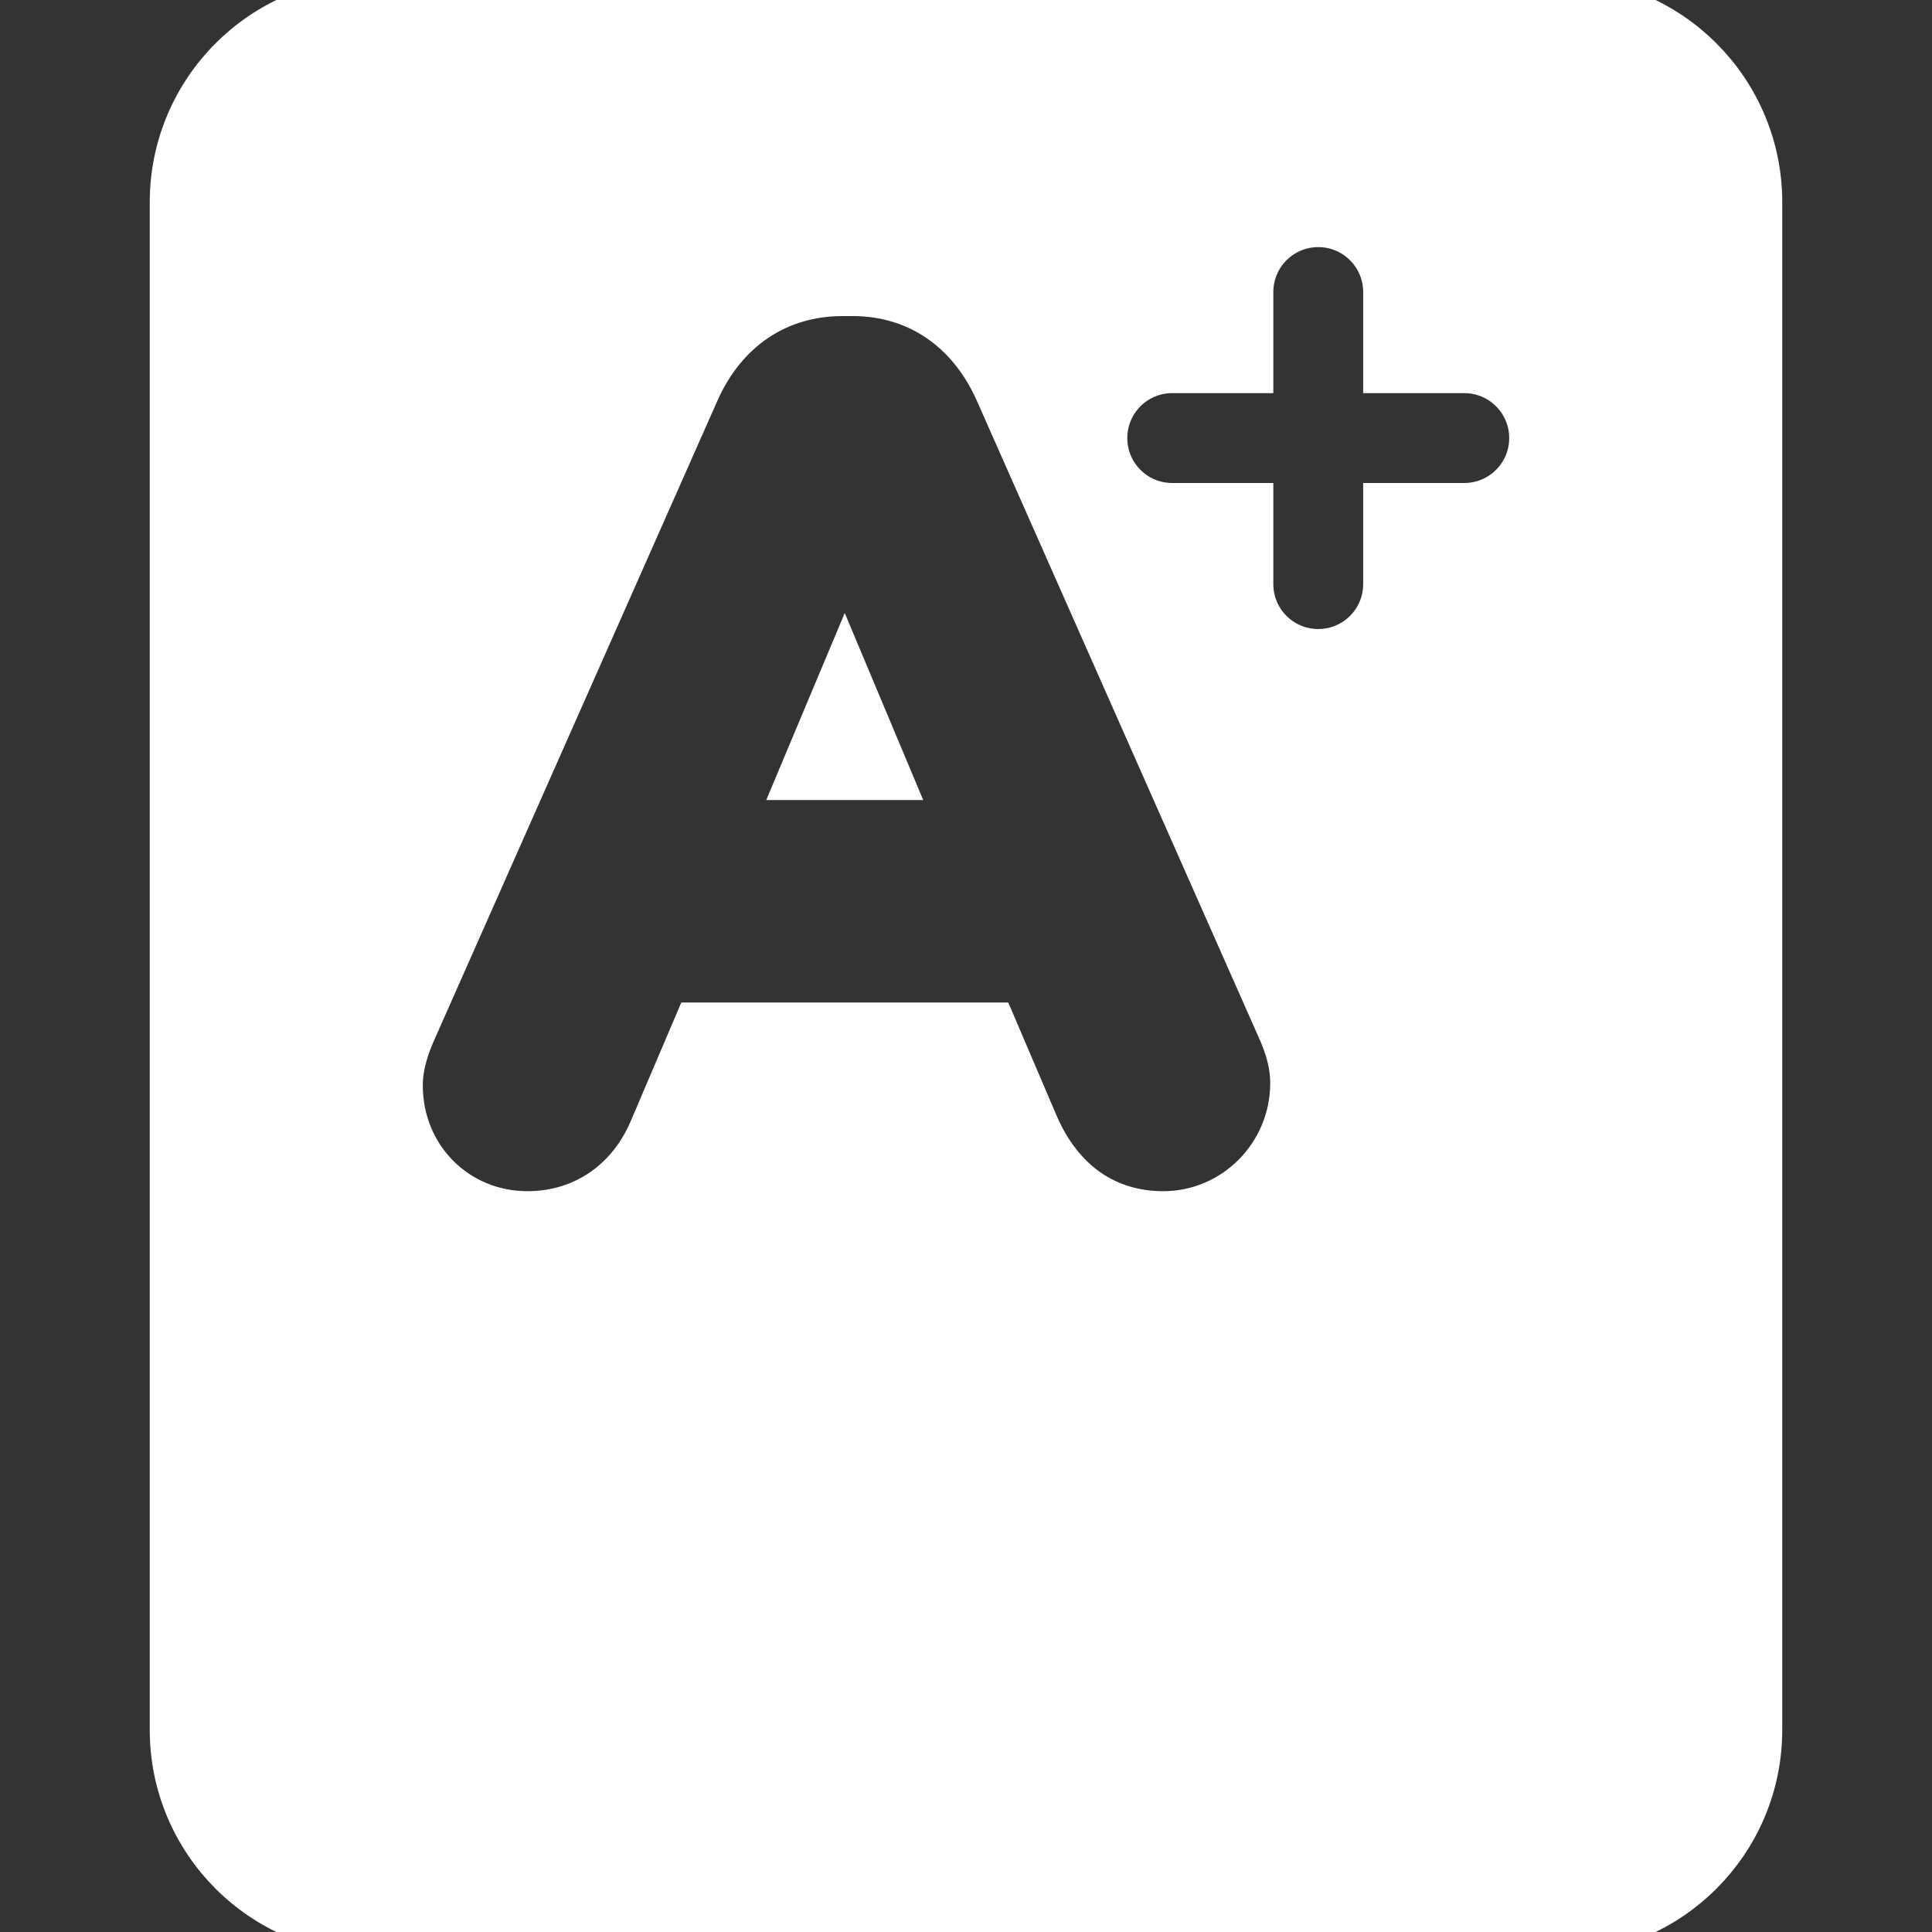 <svg xmlns="http://www.w3.org/2000/svg" xmlns:xlink="http://www.w3.org/1999/xlink" fill="#fff" version="1.1" id="Capa_1" width="64px" height="64px" viewBox="0 0 43 43" xml:space="preserve" stroke="#fff">

<rect x="0" y="0" width="43" height="43" fill="#333333" stroke="none"/>

<g id="SVGRepo_bgCarrier" stroke-width="0"/>

<g id="SVGRepo_tracerCarrier" stroke-linecap="round" stroke-linejoin="round"/>

<g id="SVGRepo_iconCarrier"> <g> <g> <polygon points="17.806,17.307 19.796,17.307 18.801,14.936 "/> <path d="M34.667,0H8.333c-2.485,0-4.5,2.016-4.5,4.5v34c0,2.486,2.015,4.5,4.5,4.5h26.334c2.484,0,4.5-2.014,4.5-4.5v-34 C39.167,2.016,37.151,0,34.667,0z M25.89,27.012c-1.268,0-2.27-0.697-2.824-1.963l-0.955-2.236h-6.617l-1.004,2.355 c-0.501,1.156-1.529,1.844-2.75,1.844c-1.587,0-2.83-1.254-2.83-2.854c0-0.492,0.172-0.936,0.321-1.266l6.285-14.189 c0.617-1.38,1.795-2.168,3.234-2.168h0.232c1.422,0,2.591,0.788,3.208,2.163L28.478,22.9c0.197,0.438,0.293,0.822,0.293,1.205 C28.771,25.709,27.478,27.012,25.89,27.012z M32.59,11.25h-1.75V13c0,0.829-0.671,1.5-1.5,1.5s-1.5-0.671-1.5-1.5v-1.75h-1.75 c-0.829,0-1.5-0.671-1.5-1.5c0-0.828,0.671-1.5,1.5-1.5h1.75V6.5c0-0.828,0.671-1.5,1.5-1.5s1.5,0.672,1.5,1.5v1.75h1.75 c0.829,0,1.5,0.672,1.5,1.5C34.09,10.579,33.418,11.25,32.59,11.25z"/> </g> </g> </g>

</svg>